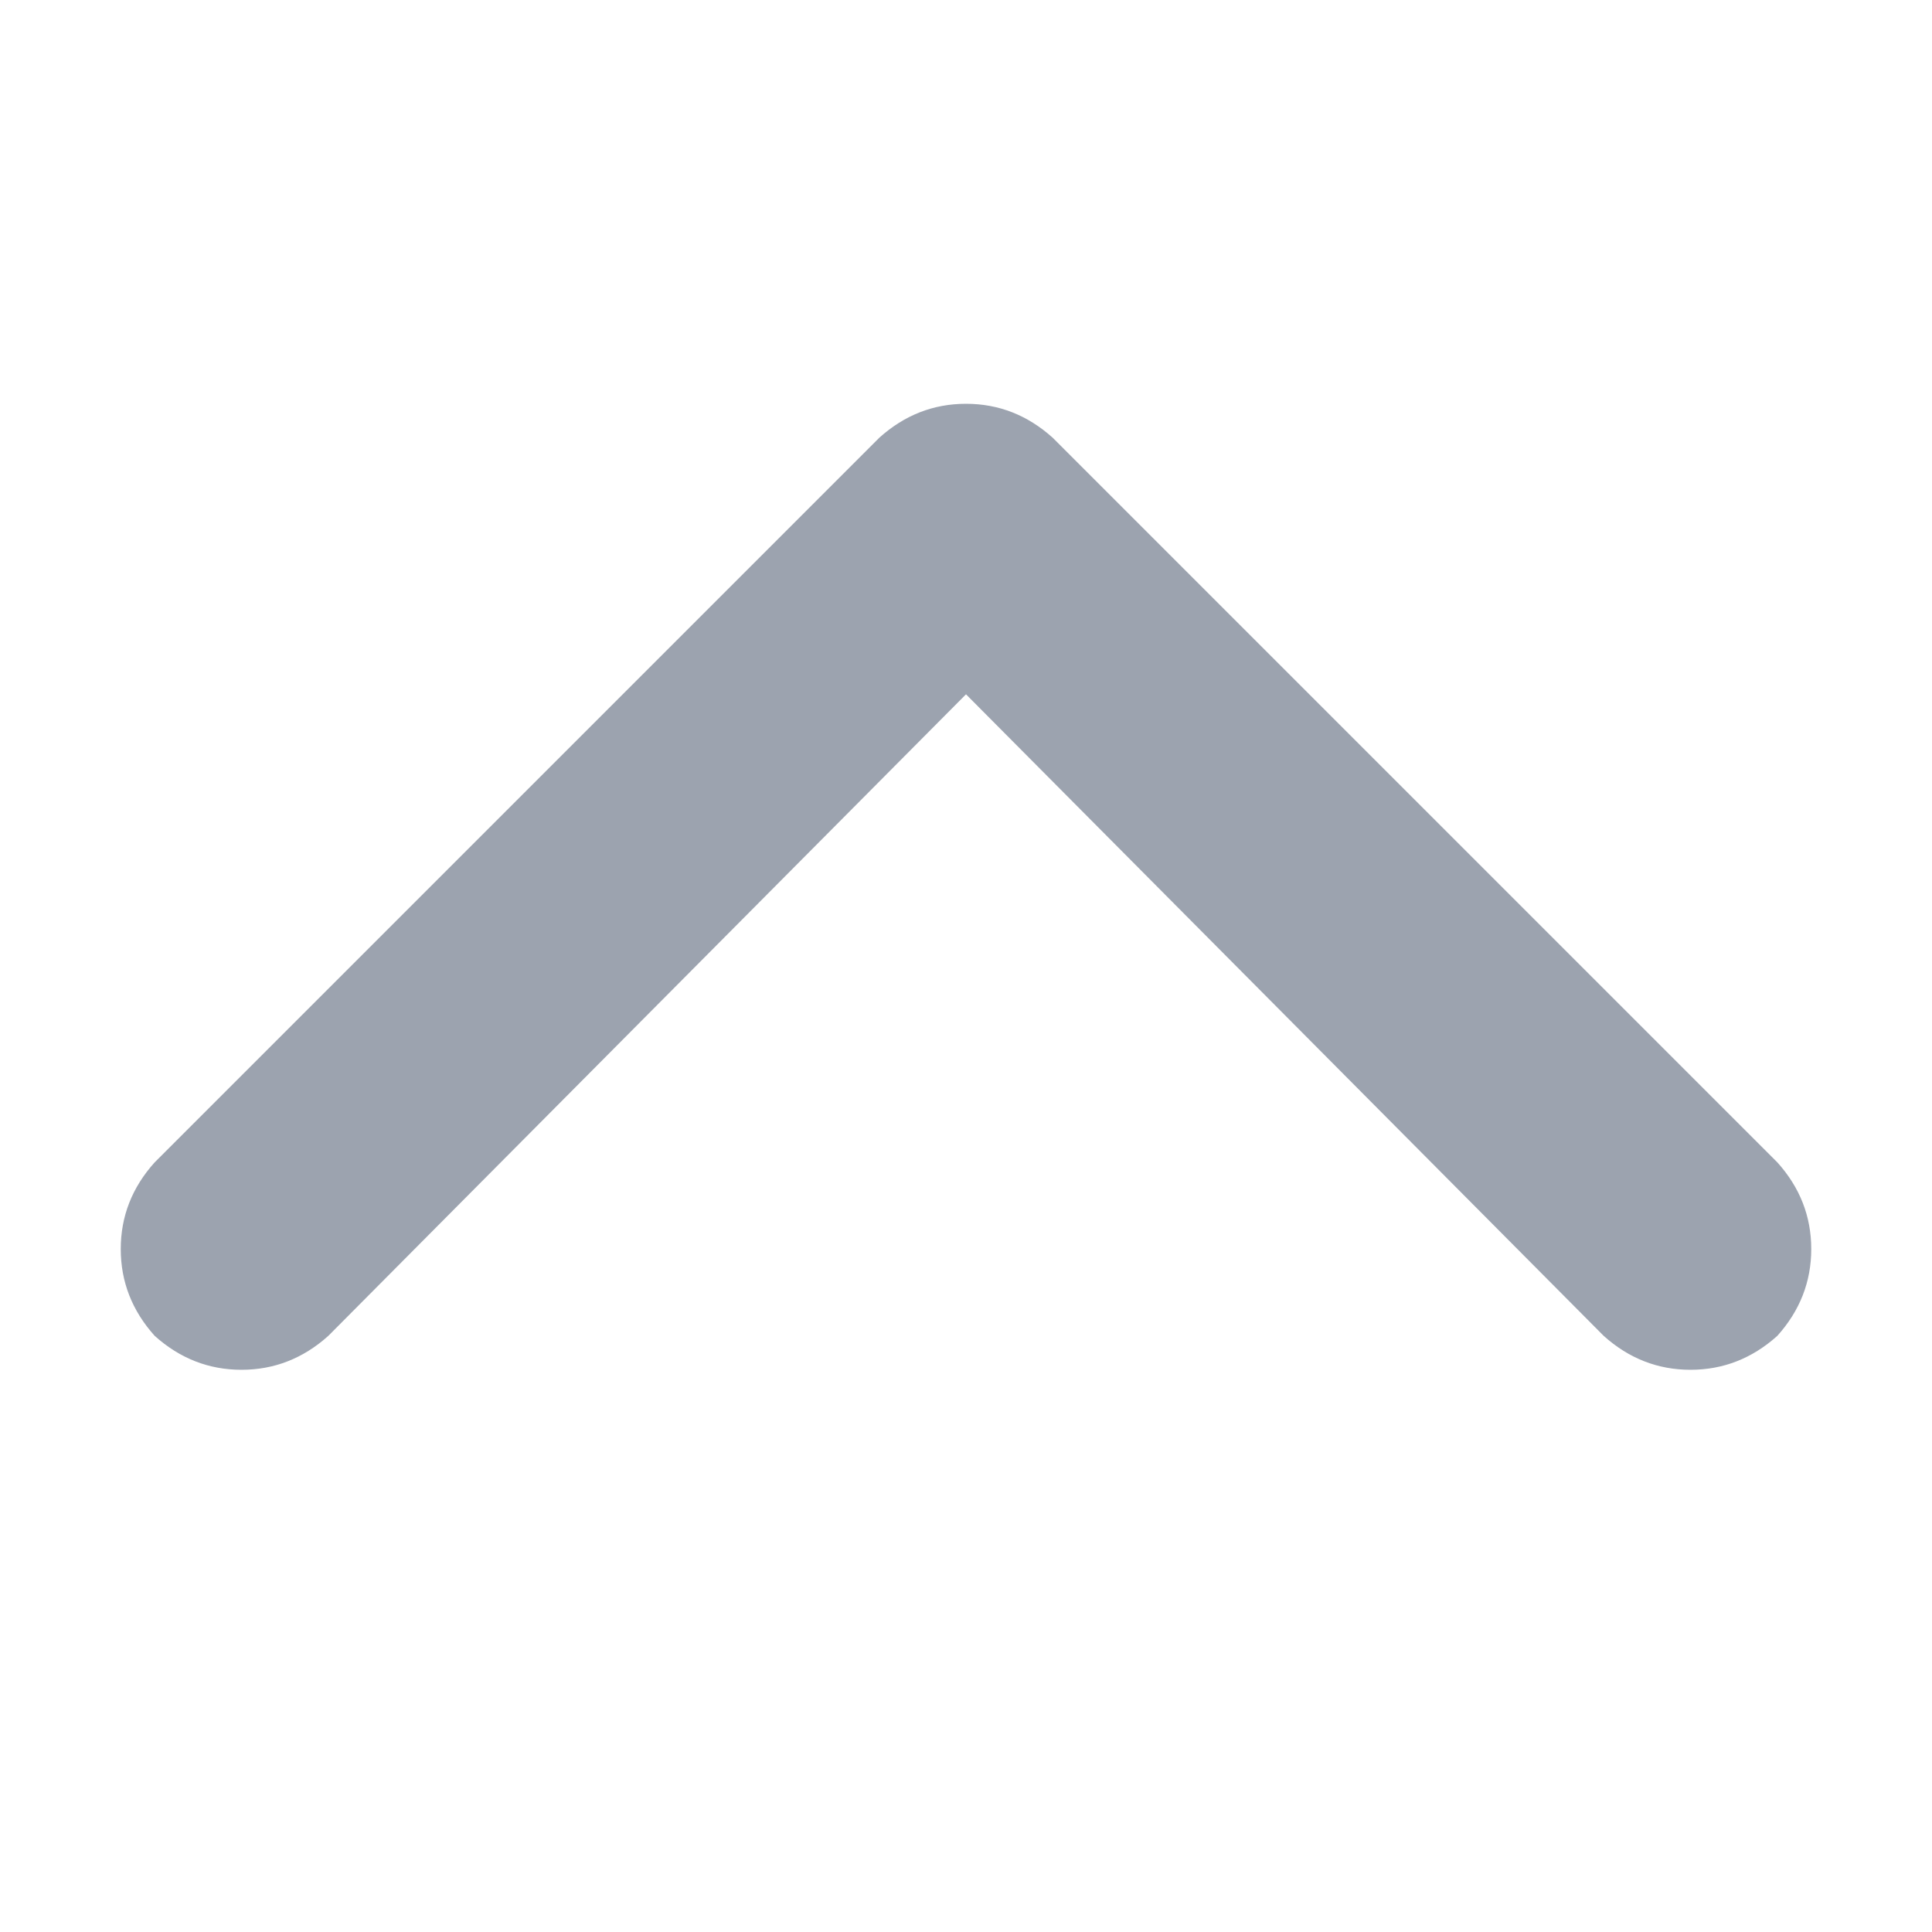 <svg xmlns="http://www.w3.org/2000/svg" xmlns:xlink="http://www.w3.org/1999/xlink" fill="none" version="1.1" width="16" height="16" viewBox="0 0 16 16"><defs><clipPath id="master_svg0_137_51824"><rect x="0" y="0" width="16" height="16" rx="0"/></clipPath></defs><g clip-path="url(#master_svg0_137_51824)"><g transform="matrix(1,0,0,-1,0,22.688)"><g><path d="M7.281,19.062Q7.594,19.344,8,19.344Q8.406,19.344,8.719,19.062L14.719,13.062Q15,12.75,15,12.344Q15,11.938,14.719,11.625Q14.406,11.344,14,11.344Q13.594,11.344,13.281,11.625L8,16.938L2.719,11.625Q2.406,11.344,2,11.344Q1.594,11.344,1.281,11.625Q1,11.938,1,12.344Q1,12.75,1.281,13.062L7.281,19.062Z" fill="#9CA3AF" fill-opacity="1" style="mix-blend-mode:passthrough"/></g></g></g></svg>
